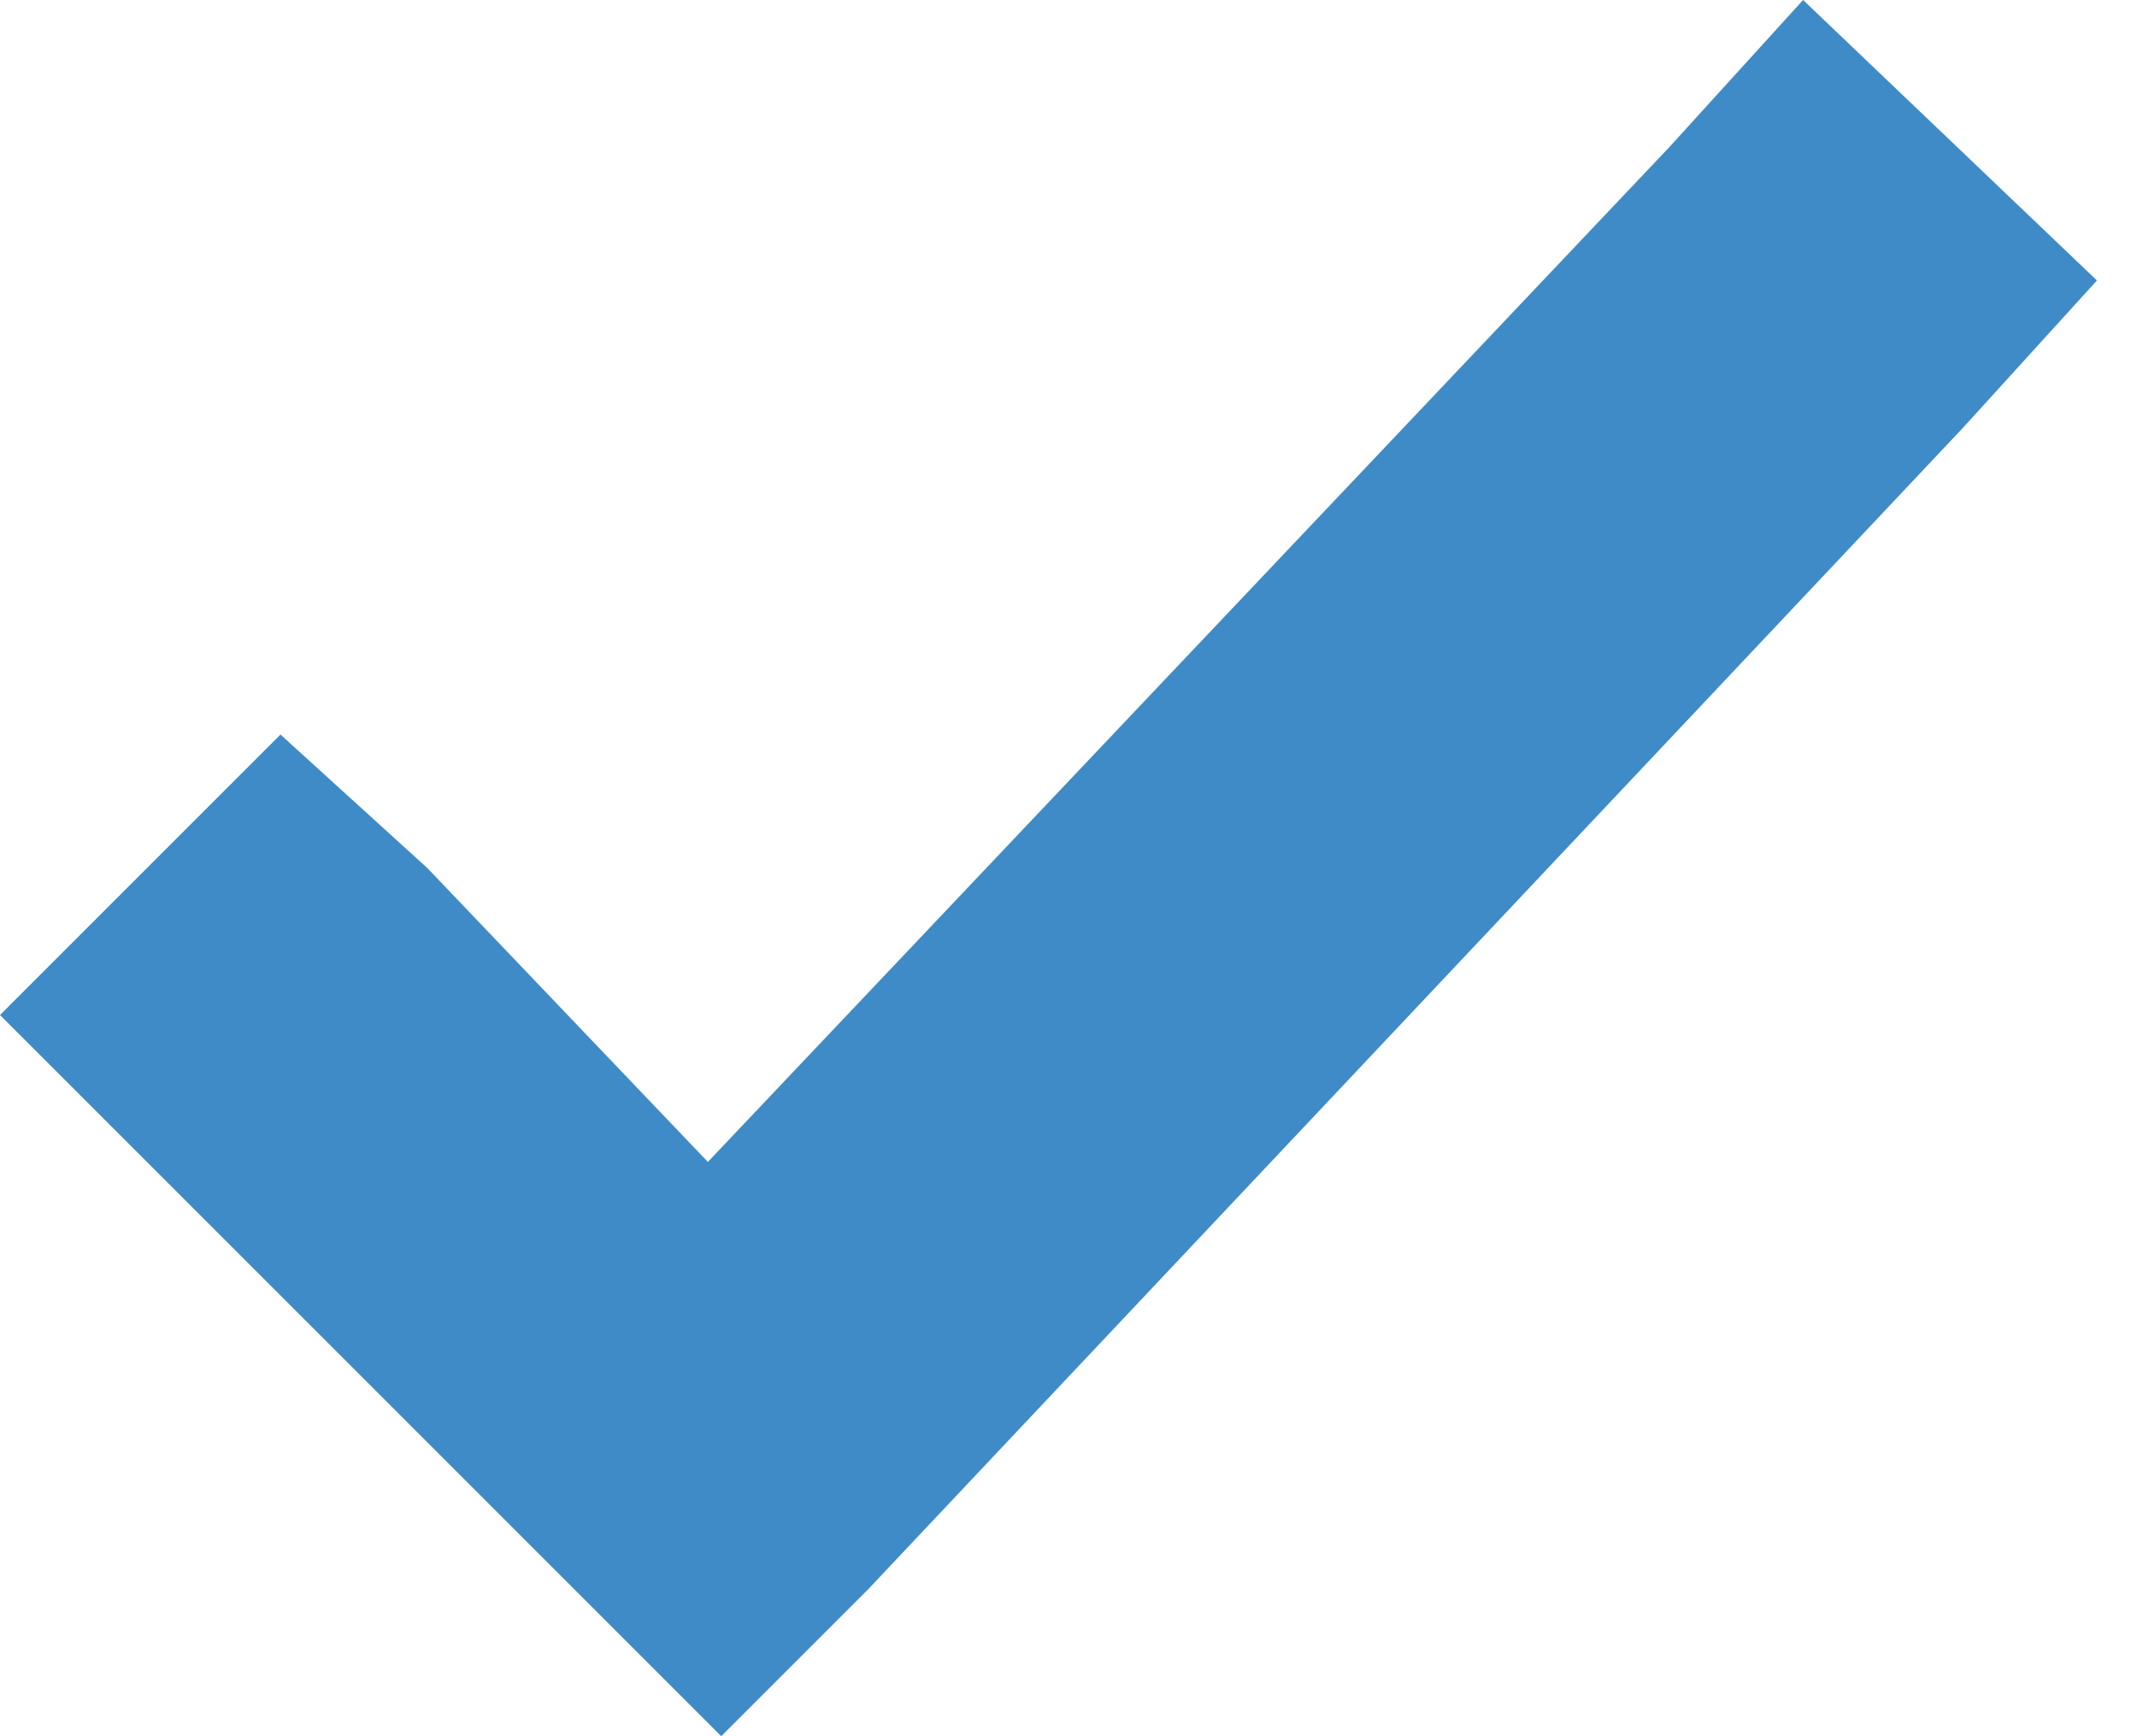 <?xml version="1.0" encoding="utf-8"?>
<!-- Generator: Adobe Illustrator 18.1.1, SVG Export Plug-In . SVG Version: 6.00 Build 0)  -->
<!DOCTYPE svg PUBLIC "-//W3C//DTD SVG 1.1//EN" "http://www.w3.org/Graphics/SVG/1.1/DTD/svg11.dtd">
<svg version="1.1" id="Calque_1" xmlns="http://www.w3.org/2000/svg" xmlns:xlink="http://www.w3.org/1999/xlink" x="0px" y="0px"
	 viewBox="0 0 16 13" enable-background="new 0 0 16 13" xml:space="preserve">
<path fill="#3E8BC7" d="M13.5,0l-1,1.1L5.3,8.7L3.2,6.5L2.1,5.5L0,7.6l1.1,1.1l3.2,3.2L5.4,13l1.1-1.1l8.2-8.7l1-1.1L13.5,0z"/>
</svg>
